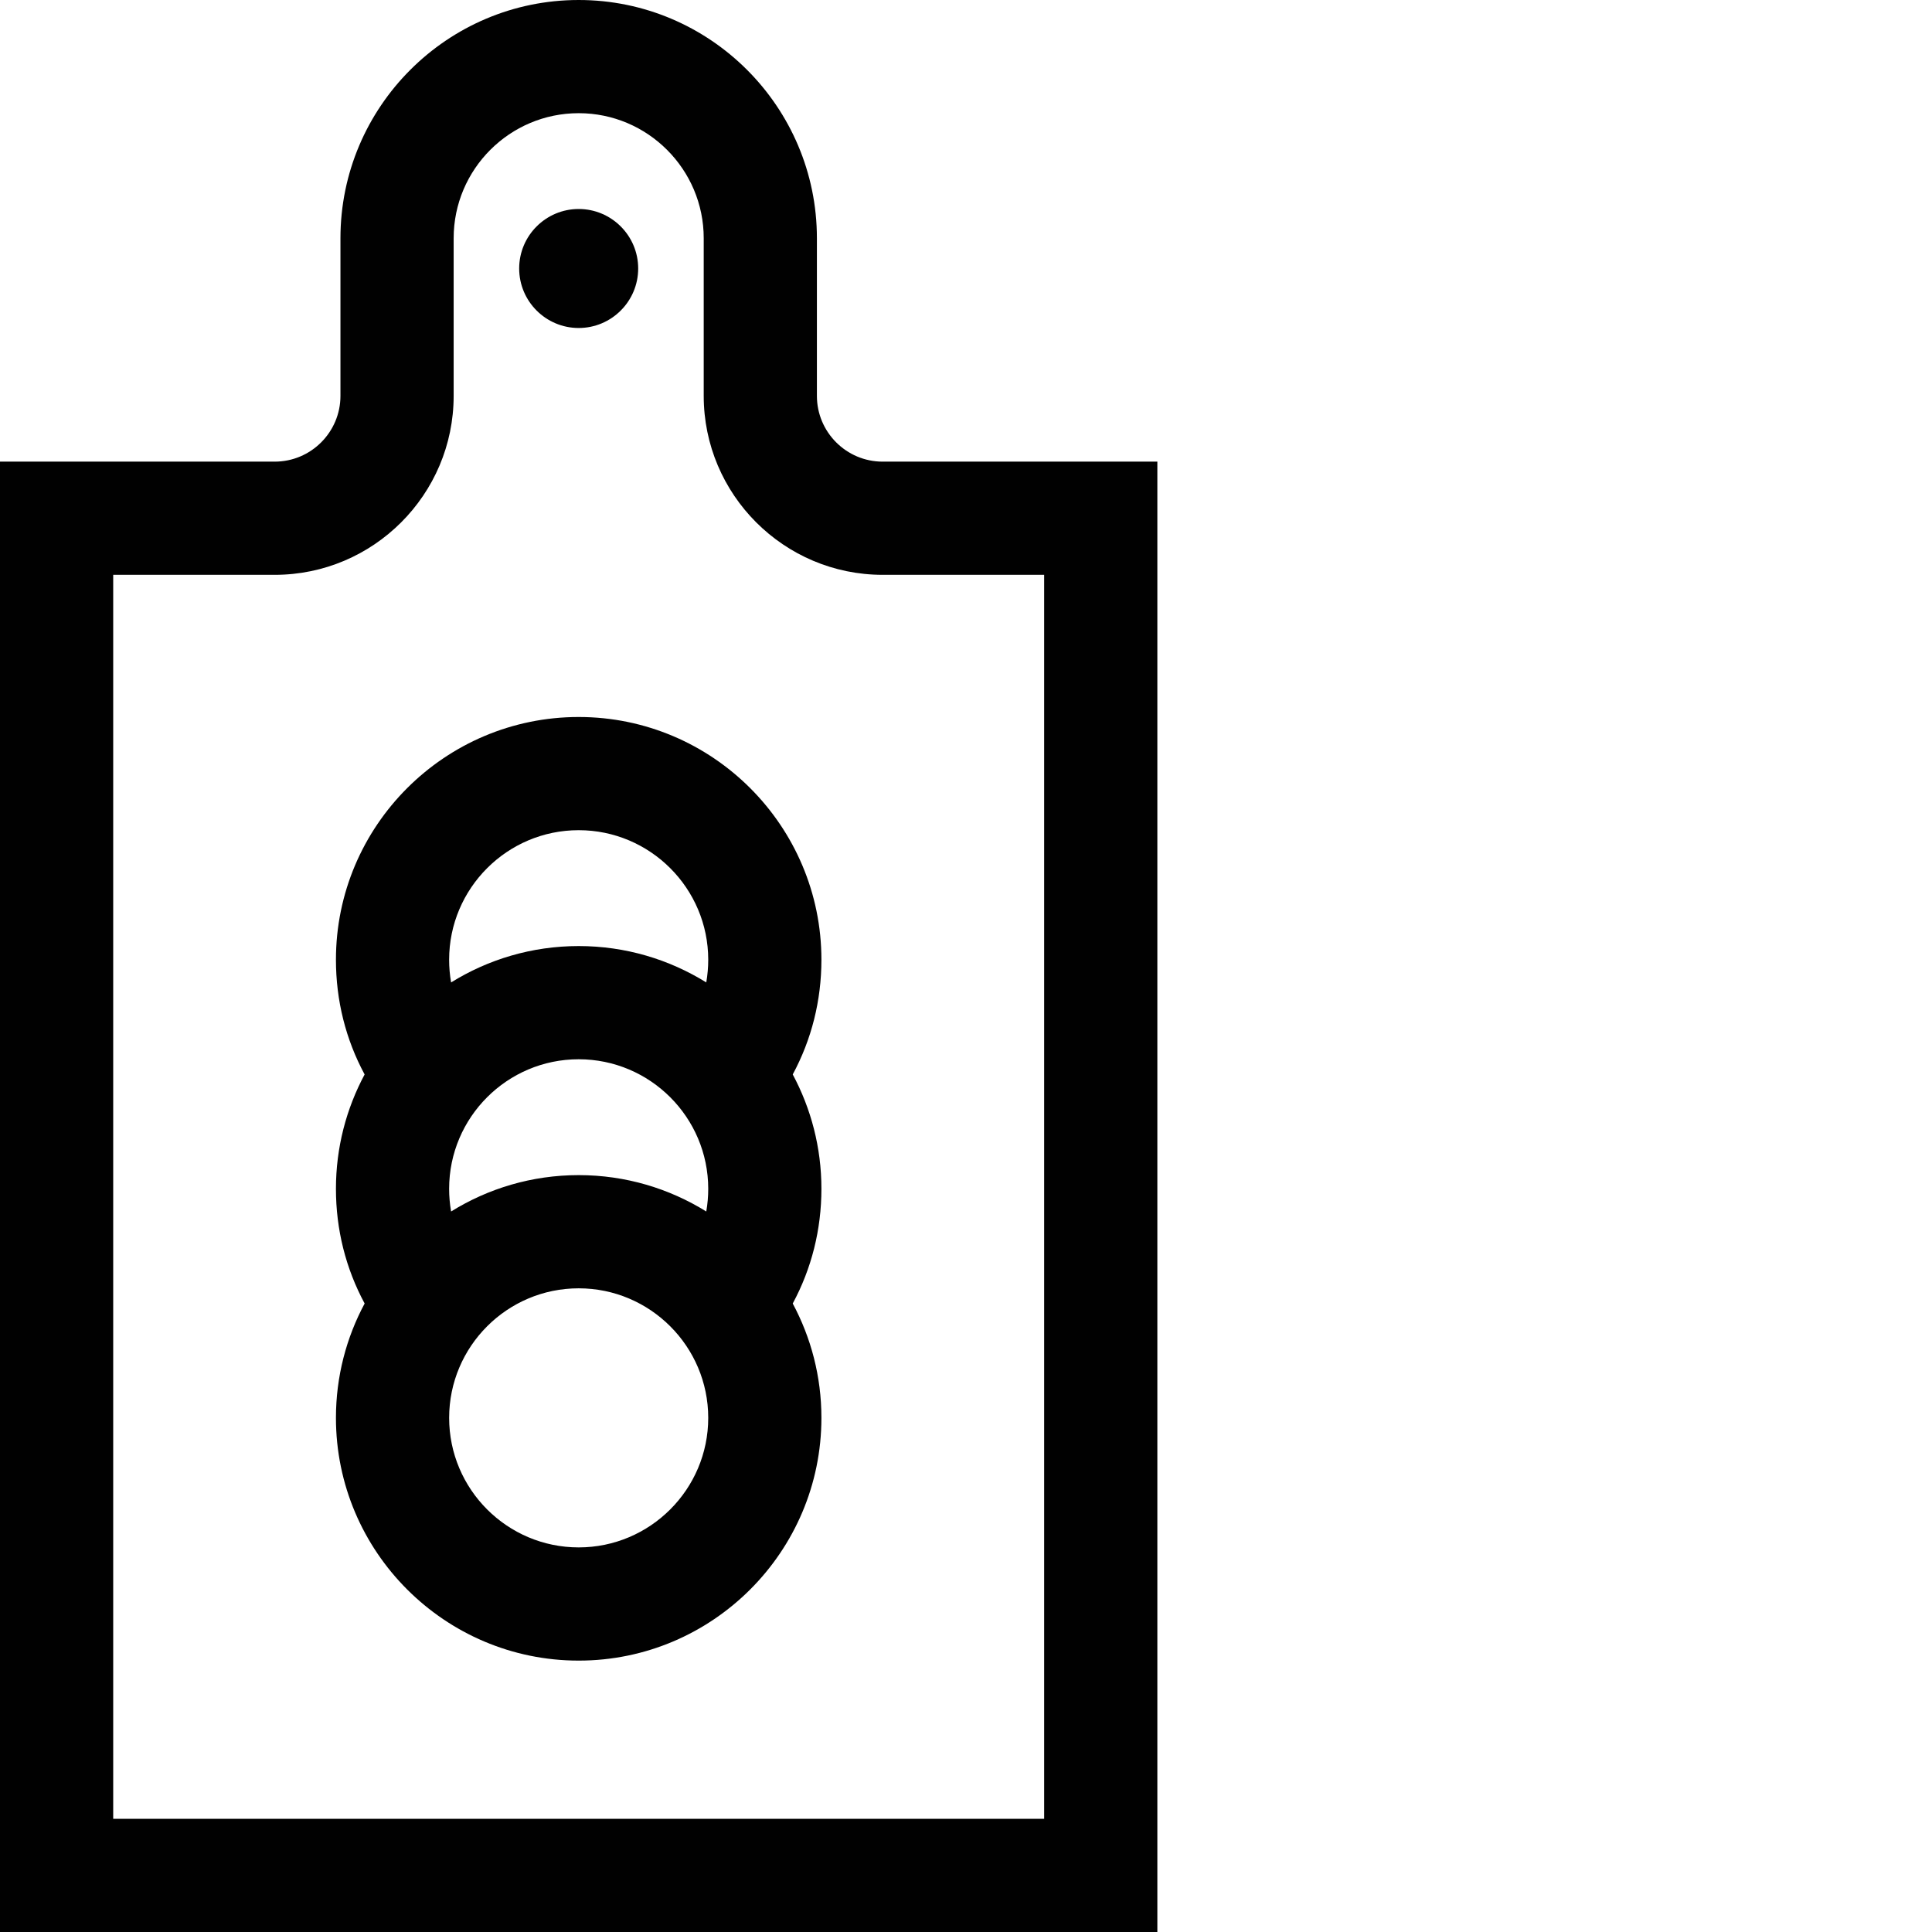 <?xml version="1.0" encoding="utf-8"?>
<!-- Generator: Adobe Illustrator 25.2.3, SVG Export Plug-In . SVG Version: 6.00 Build 0)  -->
<svg version="1.1" id="Laag_1" xmlns="http://www.w3.org/2000/svg" xmlns:xlink="http://www.w3.org/1999/xlink" x="0px" y="0px"
	 viewBox="0 0 512 512" enable-background="new 0 0 512 512" xml:space="preserve">
<path fill="#010101" d="M233.914,122.34c-9.609,0-17.426-7.816-17.426-17.426V63.133C216.489,28.32,188.168,0,153.356,0
	S90.223,28.32,90.223,63.133v41.781c0,9.605-7.816,17.426-17.426,17.426H0V512h306.711V122.34H233.914z M276.715,482.004H30V152.336
	h42.801c26.148,0,47.422-21.273,47.422-47.422V63.133c0-18.27,14.863-33.137,33.133-33.137c18.27,0,33.137,14.867,33.137,33.137
	v41.781c0,26.148,21.273,47.422,47.422,47.422h42.801V482.004z"/>
<path fill="#010101" d="M153.356,86.922c8.695,0,15.77-7.07,15.77-15.77c0-8.695-7.074-15.766-15.77-15.766
	s-15.77,7.07-15.77,15.766C137.586,79.852,144.66,86.922,153.356,86.922z"/>
<path fill="#010101" d="M153.356,190.012c-35.473,0-64.328,28.855-64.328,64.328c0,10.812,2.609,21.148,7.602,30.402
	c-4.844,9.035-7.602,19.352-7.602,30.301c0,10.801,2.609,21.133,7.605,30.398c-4.848,9.035-7.605,19.355-7.605,30.309
	c0,35.469,28.859,64.328,64.328,64.328c35.473,0,64.328-28.859,64.328-64.328c0-10.953-2.758-21.27-7.602-30.305
	c4.996-9.266,7.602-19.598,7.602-30.402c0-10.949-2.758-21.266-7.602-30.305c4.996-9.262,7.602-19.598,7.602-30.398
	C217.688,218.871,188.828,190.012,153.356,190.012z M187.168,321.055c-9.832-6.102-21.414-9.637-33.812-9.637
	c-12.395,0-23.98,3.535-33.812,9.637c-0.34-1.961-0.52-3.969-0.52-6.008c0-18.934,15.402-34.332,34.332-34.332
	s34.332,15.398,34.332,34.332C187.688,317.086,187.512,319.094,187.168,321.055z M153.356,220.008
	c18.93,0,34.332,15.402,34.332,34.332c0,2.043-0.18,4.047-0.52,6.012c-9.832-6.102-21.414-9.637-33.812-9.637
	c-12.398,0-23.98,3.535-33.812,9.637c-0.34-1.961-0.52-3.969-0.52-6.012C119.028,235.41,134.426,220.008,153.356,220.008z
	 M153.356,410.078c-18.93,0-34.328-15.398-34.328-34.328c0-18.934,15.398-34.332,34.328-34.332s34.332,15.398,34.332,34.332
	C187.688,394.68,172.285,410.078,153.356,410.078z"/>
</svg>
